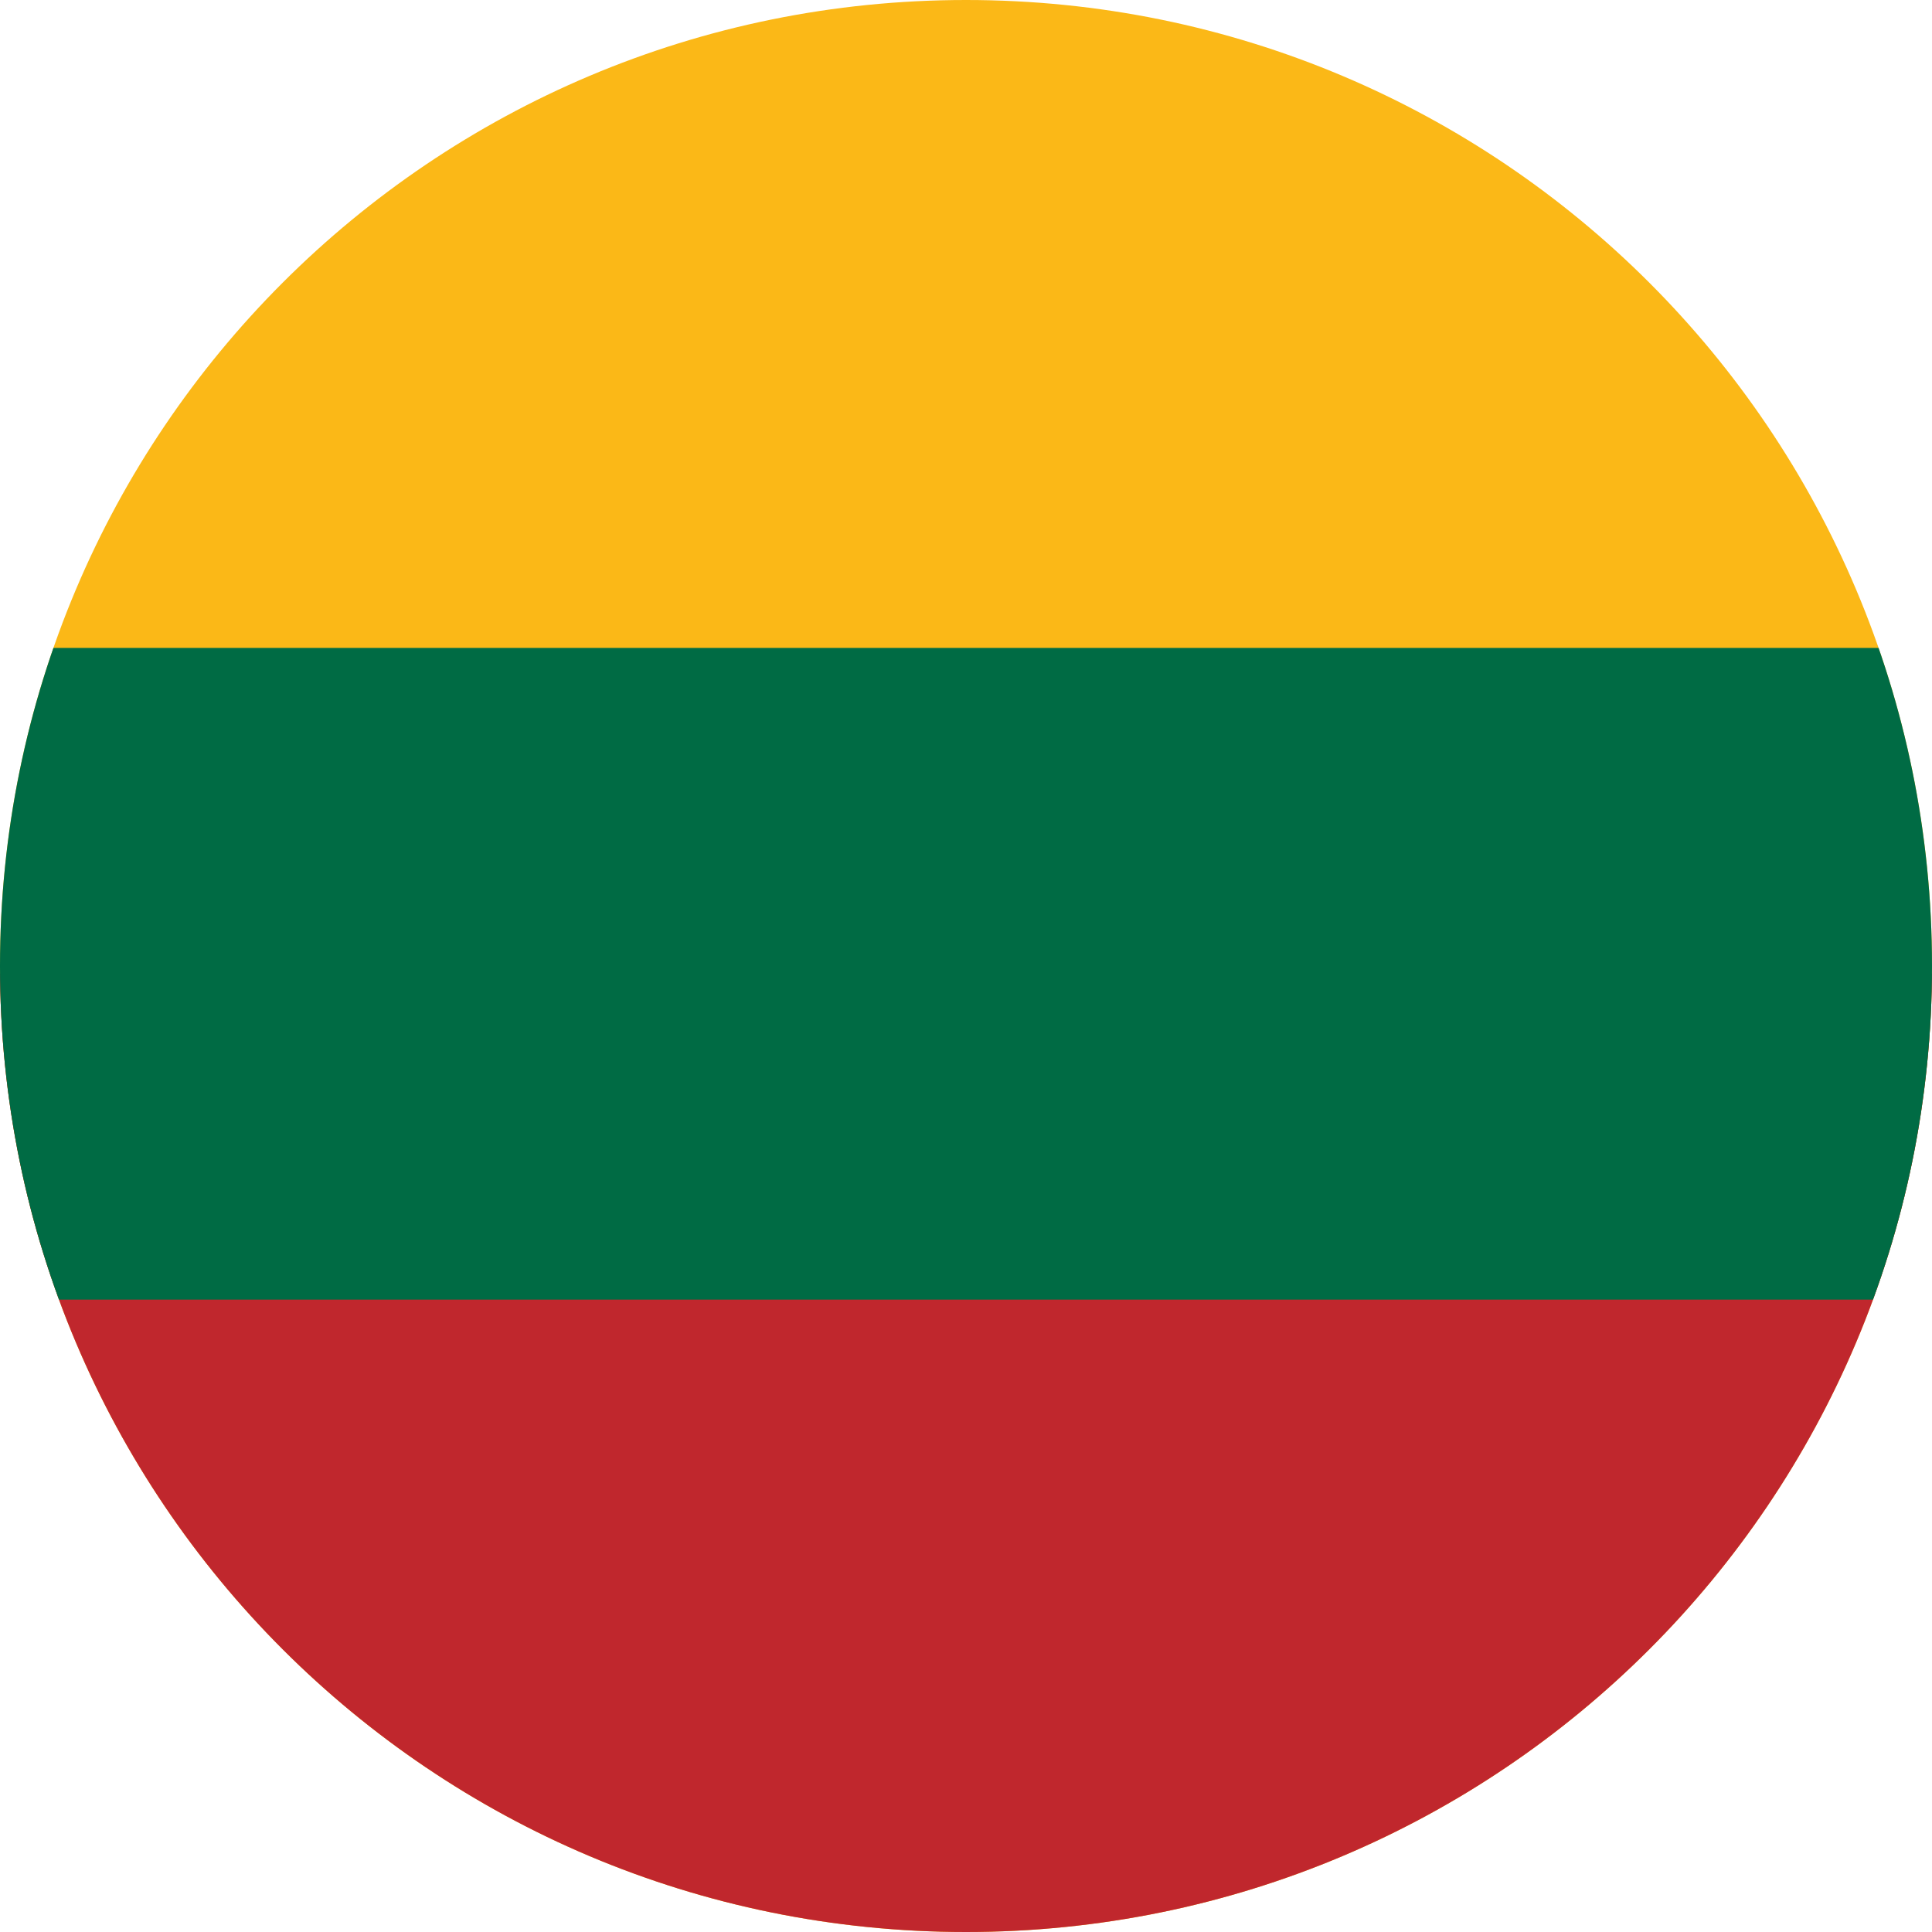 <svg version="1.2" xmlns="http://www.w3.org/2000/svg" viewBox="0 0 662 662" width="662" height="662"><defs><clipPath clipPathUnits="userSpaceOnUse" id="cp1"><path d="m331 662c-183.04 0-331-147.96-331-331 0-183.04 147.96-331 331-331 183.04 0 331 147.96 331 331 0 183.04-147.96 331-331 331z"/></clipPath></defs><style>.a{fill:#fbb817}.b{fill:#c0272d}.c{fill:#006b44}</style><g clip-path="url(#cp1)"><path class="a" d="m-3-1.4h670.2v670.1h-670.2z"/><path class="b" d="m-3 333.6h670.2v335.1h-670.2z"/><path class="c" d="m-3 222h670.2v223.3h-670.2z"/></g></svg>